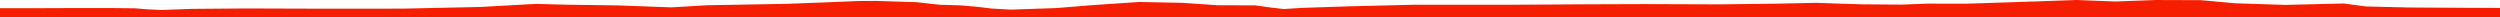 <?xml version="1.0" encoding="iso-8859-1"?>
<!DOCTYPE svg PUBLIC "-//W3C//DTD SVG 1.0//EN"
"http://www.w3.org/TR/2001/
REC-SVG-20010904/DTD/svg10.dtd">

<svg viewBox="0 0 44587.093 307.461" preserveAspectRatio="none" xmlns="http://www.w3.org/2000/svg" xmlns:xlink="http://www.w3.org/1999/xlink">
  <polygon points="0,307.461 0,146.086  693.699,146.086 1225.143,144.074 1984.246,143.98 2403.11,147.79 2631.297,166.377 2874.113,178.083 3412.813,158.449 4388.15,150.523 5633.74,154.494 7179.081,153.899 8559.943,124.506 9550.405,69.587 10123.946,83.746 11034.345,96.782 11976.373,131.19 12609.323,93.577 14032.373,68.371 14940.245,33.552 15287.292,19.057 15609.677,16.011 16347.442,38.853 16757.104,84.786 17129.156,95.752 17412.939,119.345 17682.616,151.832 18025.411,171.754 18839.441,143.564 19461.257,93.245 20315.755,35.329 21096.891,50.832 21723.995,93.941 22380.395,95.07 22663.405,134.48 22896.136,160.899 23215.255,140.662 24059.431,112.748 25247.971,83.845 26906.323,85.004 28346.595,76.228 29333.722,72.891 30686.971,77.537 31673.147,65.244 32398.729,50.267 32824.608,65.517 33200.315,76.65 33921.325,82.123 34371.635,64.606 35074.916,65.622 35909.779,38.716 37037.986,0 37721.483,26.353 38451.239,0.176 39248.563,2.827 39868.354,58.503 40758.94,87.306 41799.273,62.175 42198.763,115.264 42955.74,133.33 44004.247,139.613 44587.093,141.216  44587.093,307.461" style="fill:#f61e00;stroke-width:1" />
</svg>